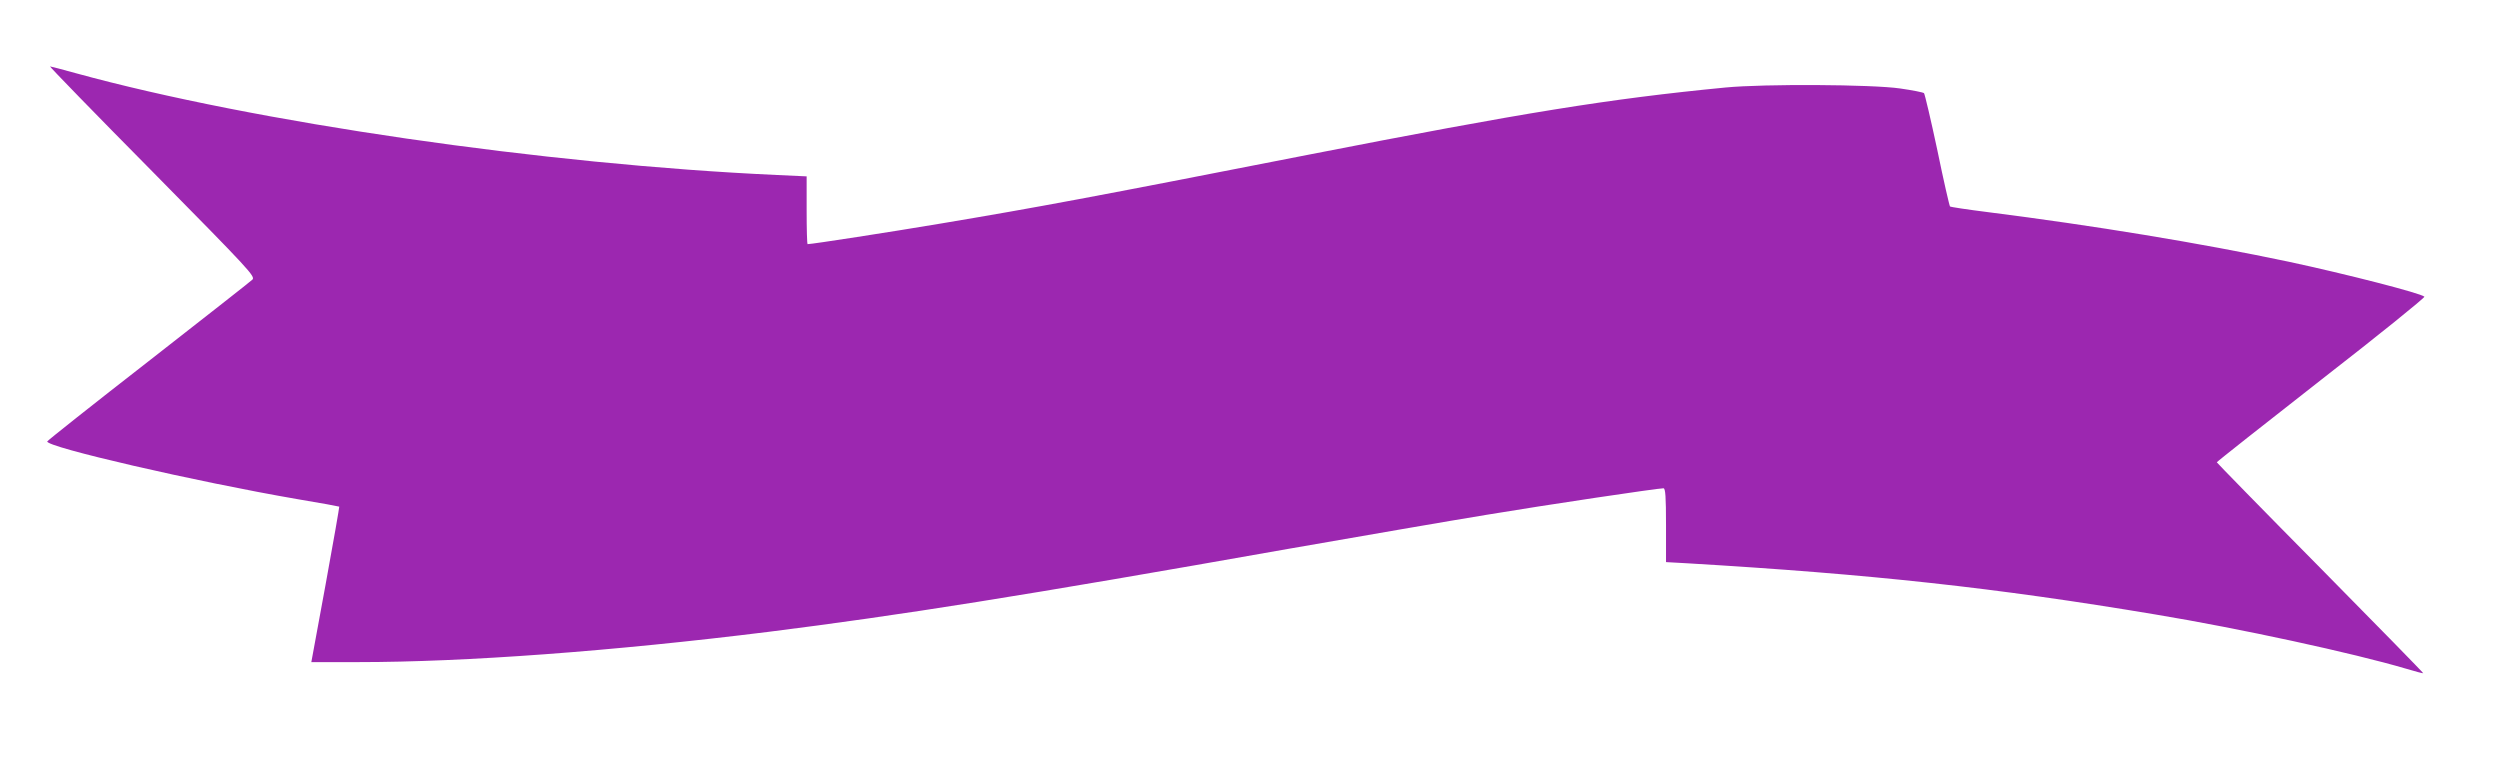 <?xml version="1.0" standalone="no"?>
<!DOCTYPE svg PUBLIC "-//W3C//DTD SVG 20010904//EN"
 "http://www.w3.org/TR/2001/REC-SVG-20010904/DTD/svg10.dtd">
<svg version="1.0" xmlns="http://www.w3.org/2000/svg"
 width="1280pt" height="400pt" viewBox="0 0 1280 400"
 preserveAspectRatio="xMidYMid meet">
<g transform="translate(0,400) scale(0.1,-0.1)"
fill="#9c27b0" stroke="none">
<path d="M779 3123 c501 -508 530 -539 513 -555 -9 -9 -249 -197 -532 -418
-283 -220 -516 -405 -518 -410 -10 -28 760 -206 1283 -296 116 -19 211 -37
212 -38 1 -1 -30 -181 -70 -399 l-73 -397 240 0 c549 0 1304 56 2101 155 675
85 1289 182 2662 425 373 65 829 144 1013 174 306 51 877 136 907 136 10 0 13
-43 13 -189 l0 -189 108 -6 c946 -56 1578 -125 2397 -262 429 -71 1015 -198
1285 -278 46 -14 85 -24 87 -23 1 2 -236 244 -527 539 -292 295 -530 539 -530
541 0 3 241 193 535 423 295 229 532 421 528 425 -19 18 -401 116 -695 179
-455 96 -997 185 -1541 254 -103 13 -190 26 -193 29 -3 3 -33 133 -65 289 -33
155 -64 286 -68 291 -4 4 -59 15 -122 24 -144 21 -697 24 -894 5 -599 -58
-1035 -129 -2130 -343 -1132 -222 -1385 -269 -1885 -353 -262 -44 -662 -106
-685 -106 -3 0 -5 78 -5 174 l0 173 -152 7 c-1189 54 -2675 270 -3589 521 -69
19 -129 35 -133 35 -4 0 231 -242 523 -537z"/>
</g>
</svg>
